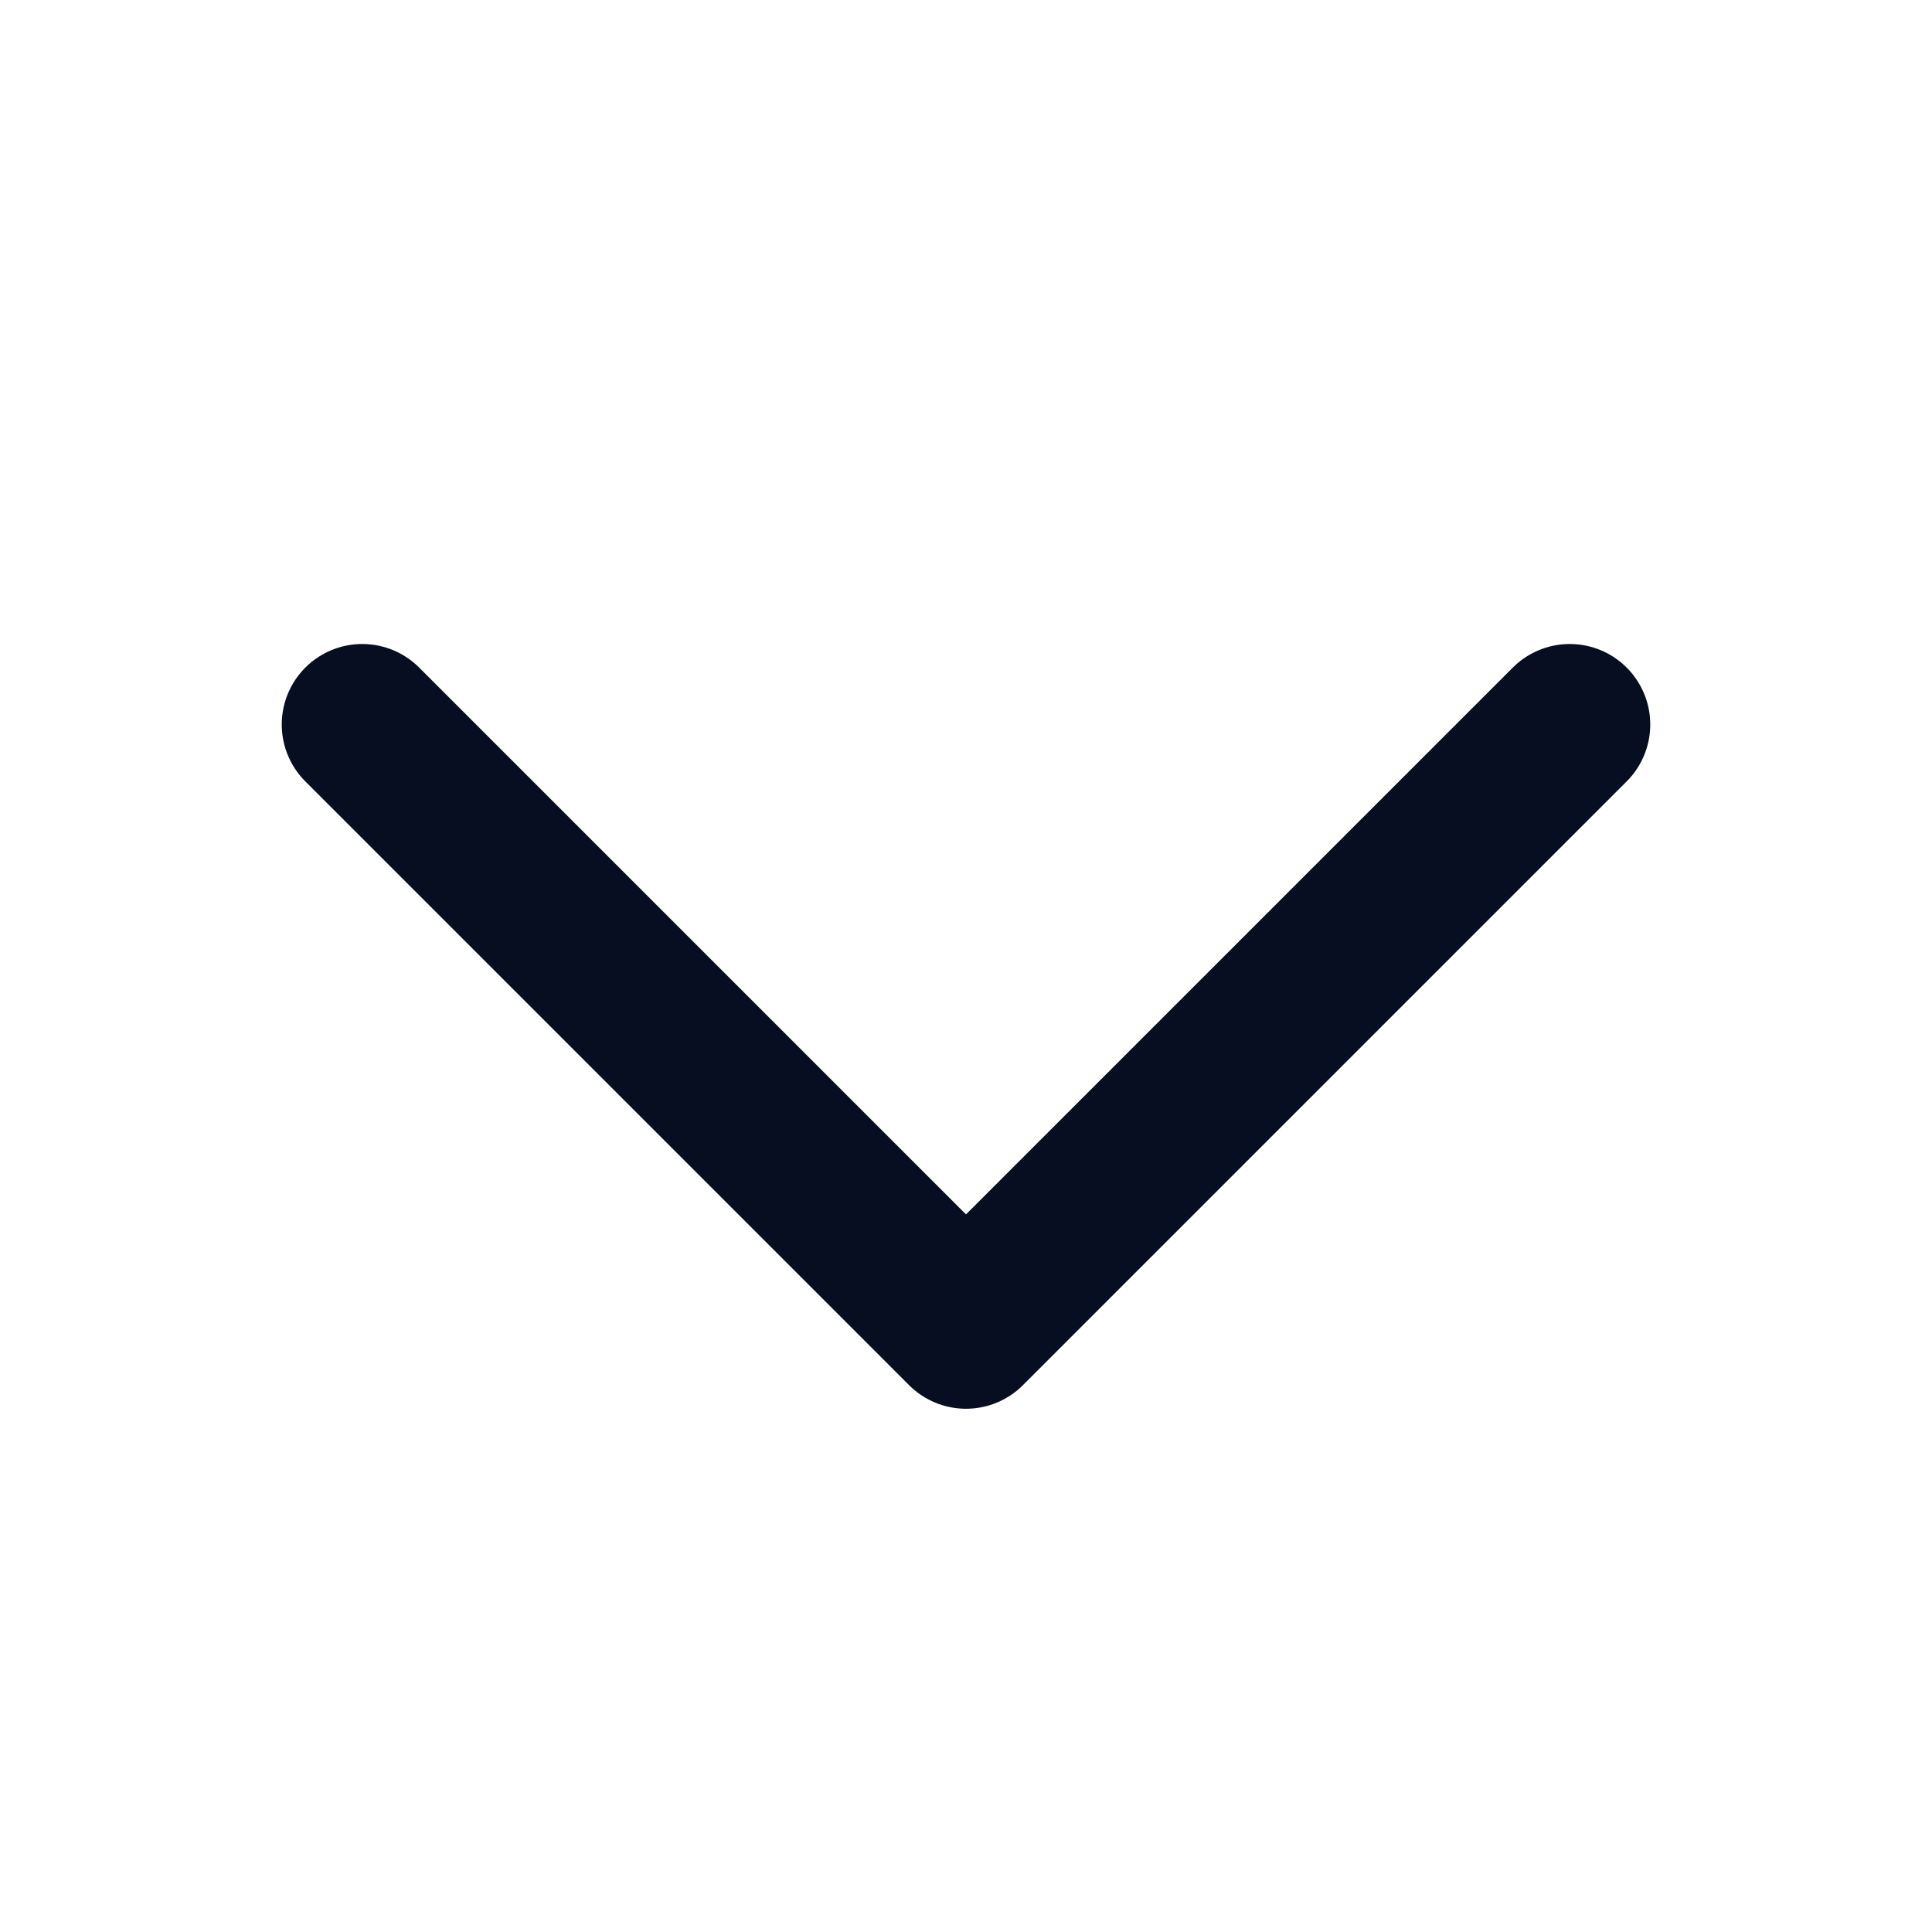 <svg width="24" height="24" viewBox="0 0 24 24" fill="none" xmlns="http://www.w3.org/2000/svg">
<path d="M19.5 9L12 16.5L4.5 9" stroke="#070E21" stroke-width="2" stroke-linecap="round" stroke-linejoin="round"/>
</svg>
